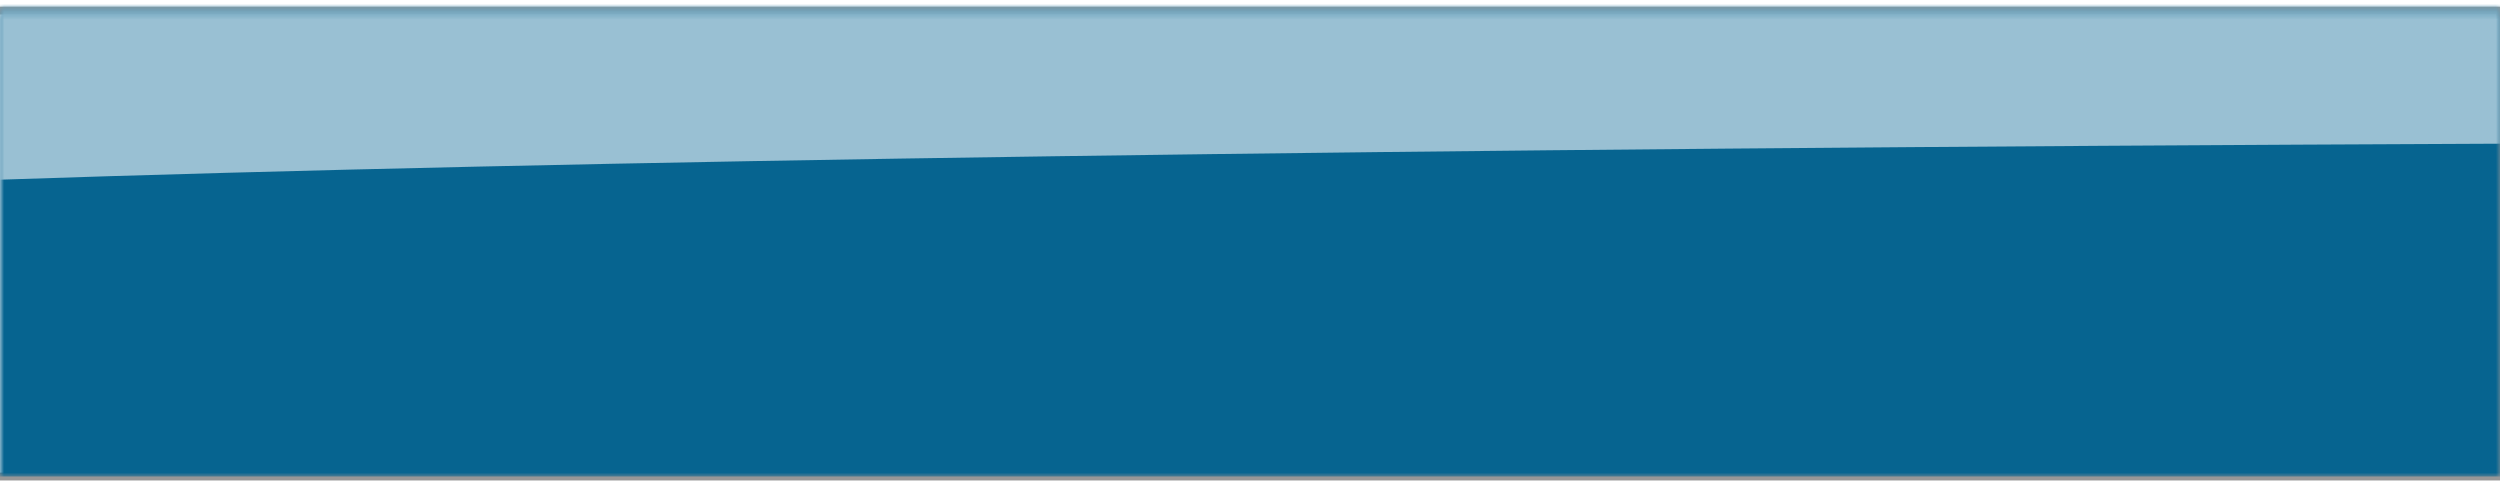 <svg xmlns="http://www.w3.org/2000/svg" xmlns:xlink="http://www.w3.org/1999/xlink" width="320" height="62" viewBox="0 0 320 62"  preserveAspectRatio="none" class="xs">
    <defs>
        <path id="a" d="M0 60h320V.355H0"/>
    </defs>
    <g fill="none" fill-rule="evenodd" transform="translate(0 1)">
        <mask id="b" fill="#fff">
            <use xlink:href="#a"/>
        </mask>
        <use stroke="#979797" xlink:href="#a"/>
        <path fill="#066490" d="M0-465.932L320-507V60H0z" mask="url(#b)"/>
        <path fill="#99C0D3" d="M0-127.29C224.912-155.906 189.32-290 320-290V17.392C179.724 18.002 73.058 19.539 0 22v-149.29z" mask="url(#b)"/>
    </g>
</svg>
